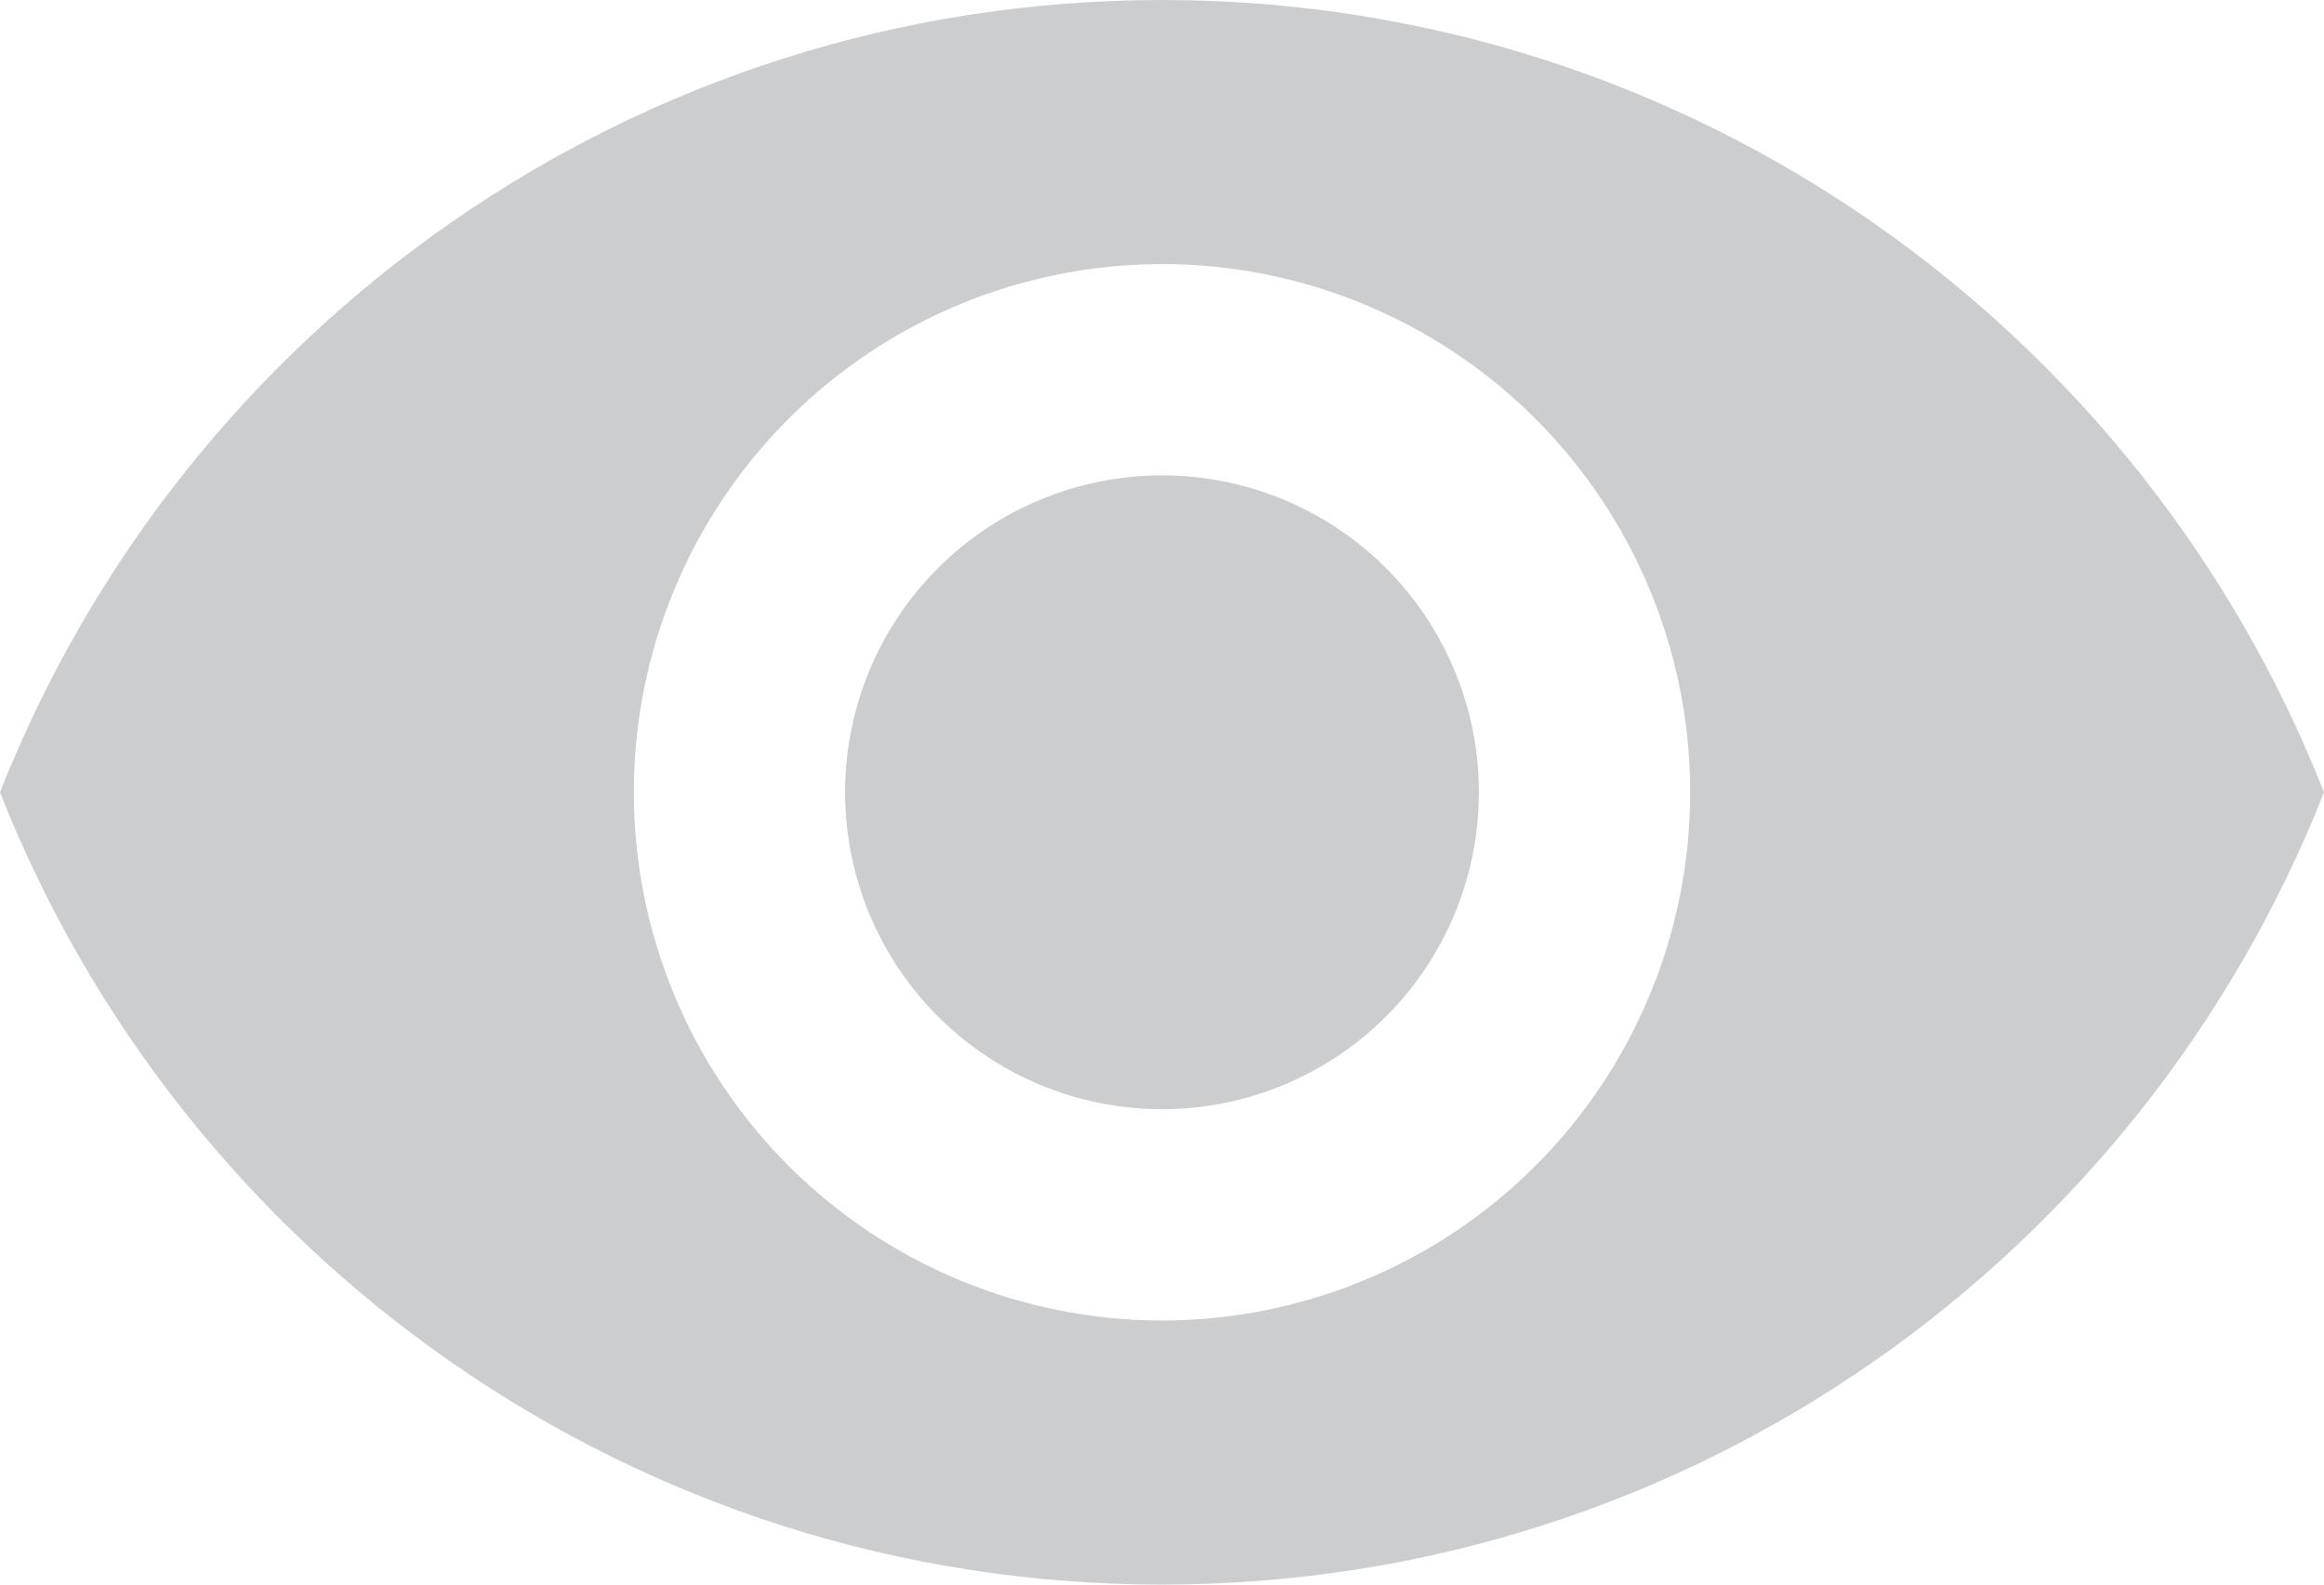 <svg width="44" height="30" viewBox="0 0 44 30" fill="none" xmlns="http://www.w3.org/2000/svg">
<path d="M22 9C20.409 9 18.883 9.632 17.757 10.757C16.632 11.883 16 13.409 16 15C16 16.591 16.632 18.117 17.757 19.243C18.883 20.368 20.409 21 22 21C23.591 21 25.117 20.368 26.243 19.243C27.368 18.117 28 16.591 28 15C28 13.409 27.368 11.883 26.243 10.757C25.117 9.632 23.591 9 22 9ZM22 25C19.348 25 16.804 23.946 14.929 22.071C13.054 20.196 12 17.652 12 15C12 12.348 13.054 9.804 14.929 7.929C16.804 6.054 19.348 5 22 5C24.652 5 27.196 6.054 29.071 7.929C30.946 9.804 32 12.348 32 15C32 17.652 30.946 20.196 29.071 22.071C27.196 23.946 24.652 25 22 25ZM22 0C12 0 3.46 6.22 0 15C3.46 23.78 12 30 22 30C32 30 40.54 23.78 44 15C40.54 6.22 32 0 22 0Z" fill="#54595F" fill-opacity="0.3"/>
</svg>
